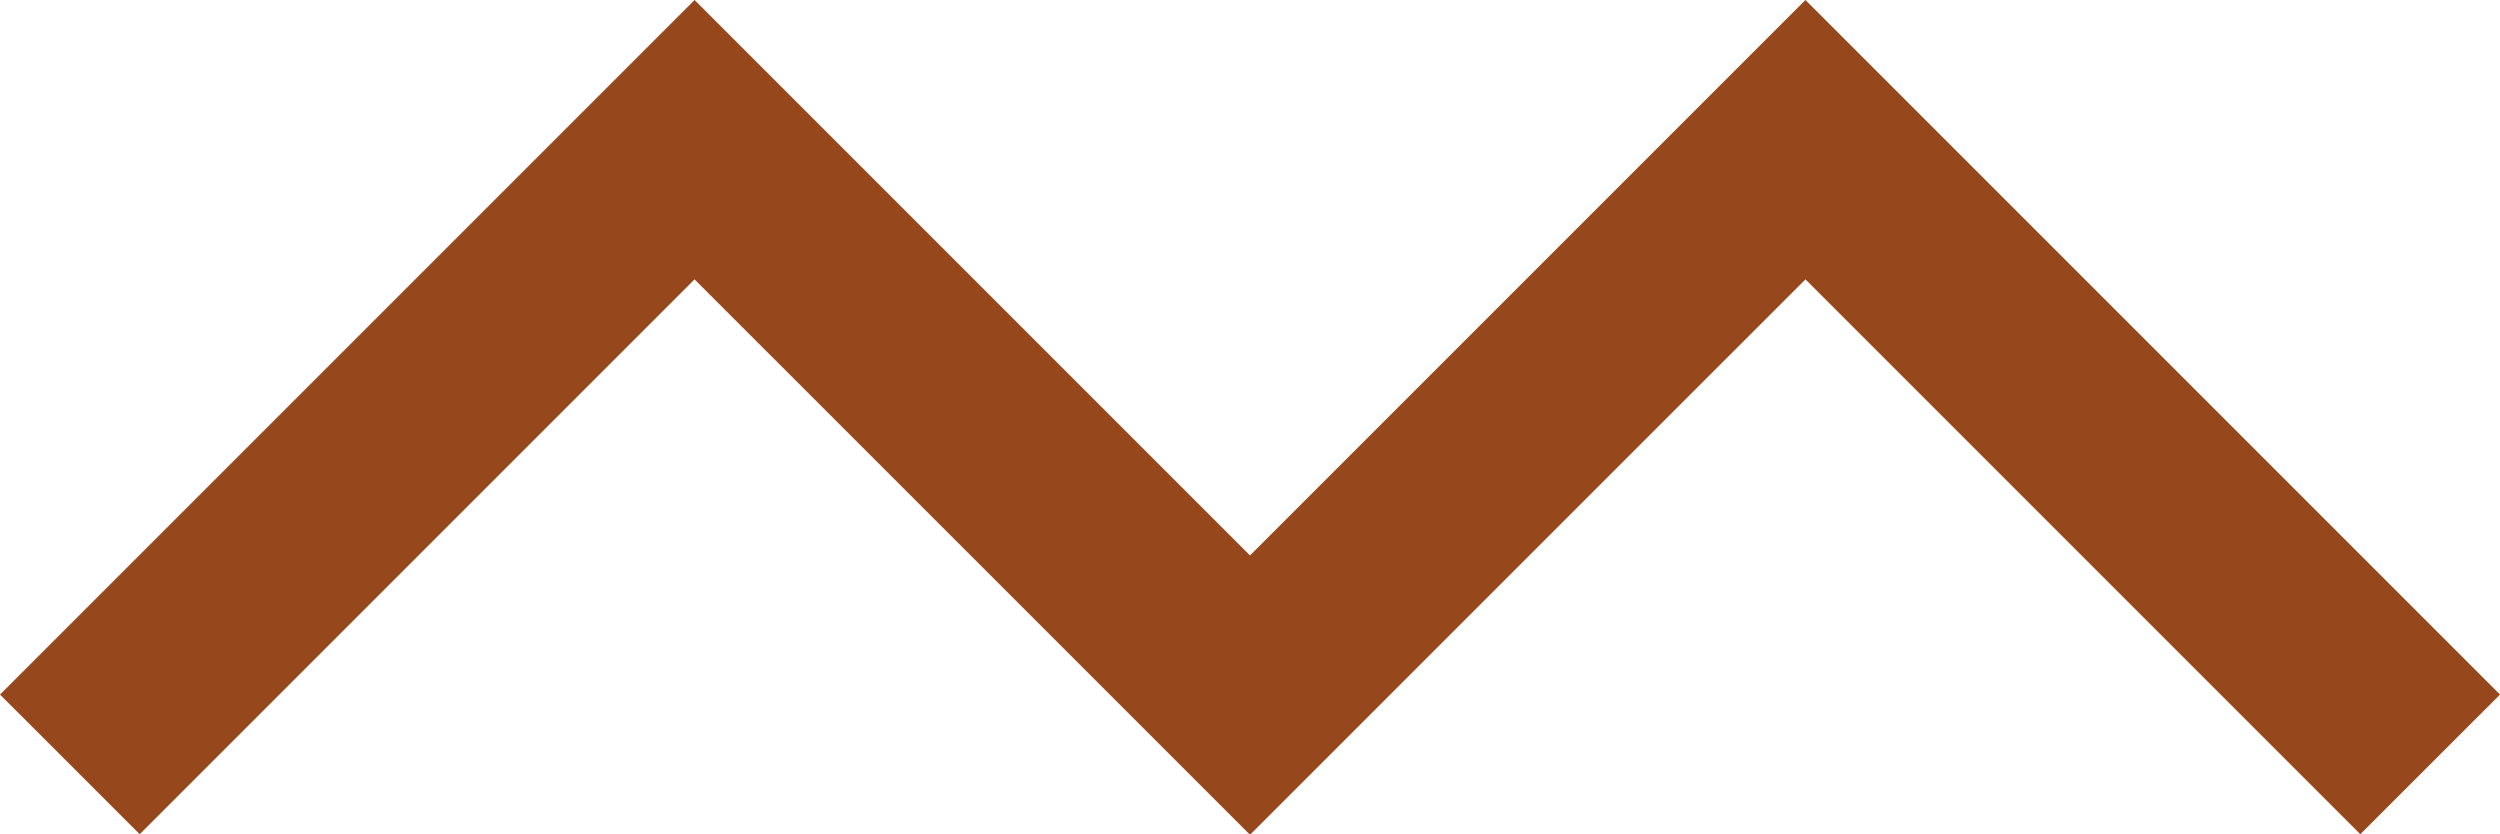   <svg xmlns="http://www.w3.org/2000/svg" viewBox="0 0 117.427 39.183" width="100%" style="vertical-align: middle; max-width: 100%; width: 100%;">
   <g>
    <g>
     <polygon points="110.866 39.183 84.804 13.121 58.741 39.183 52.181 32.623 84.804 0 117.427 32.623 110.866 39.183" fill="rgb(150,71,28)">
     </polygon>
     <polygon points="58.686 39.183 32.623 13.121 6.561 39.183 0 32.623 32.623 0 65.246 32.623 58.686 39.183" fill="rgb(150,71,28)">
     </polygon>
    </g>
   </g>
  </svg>
